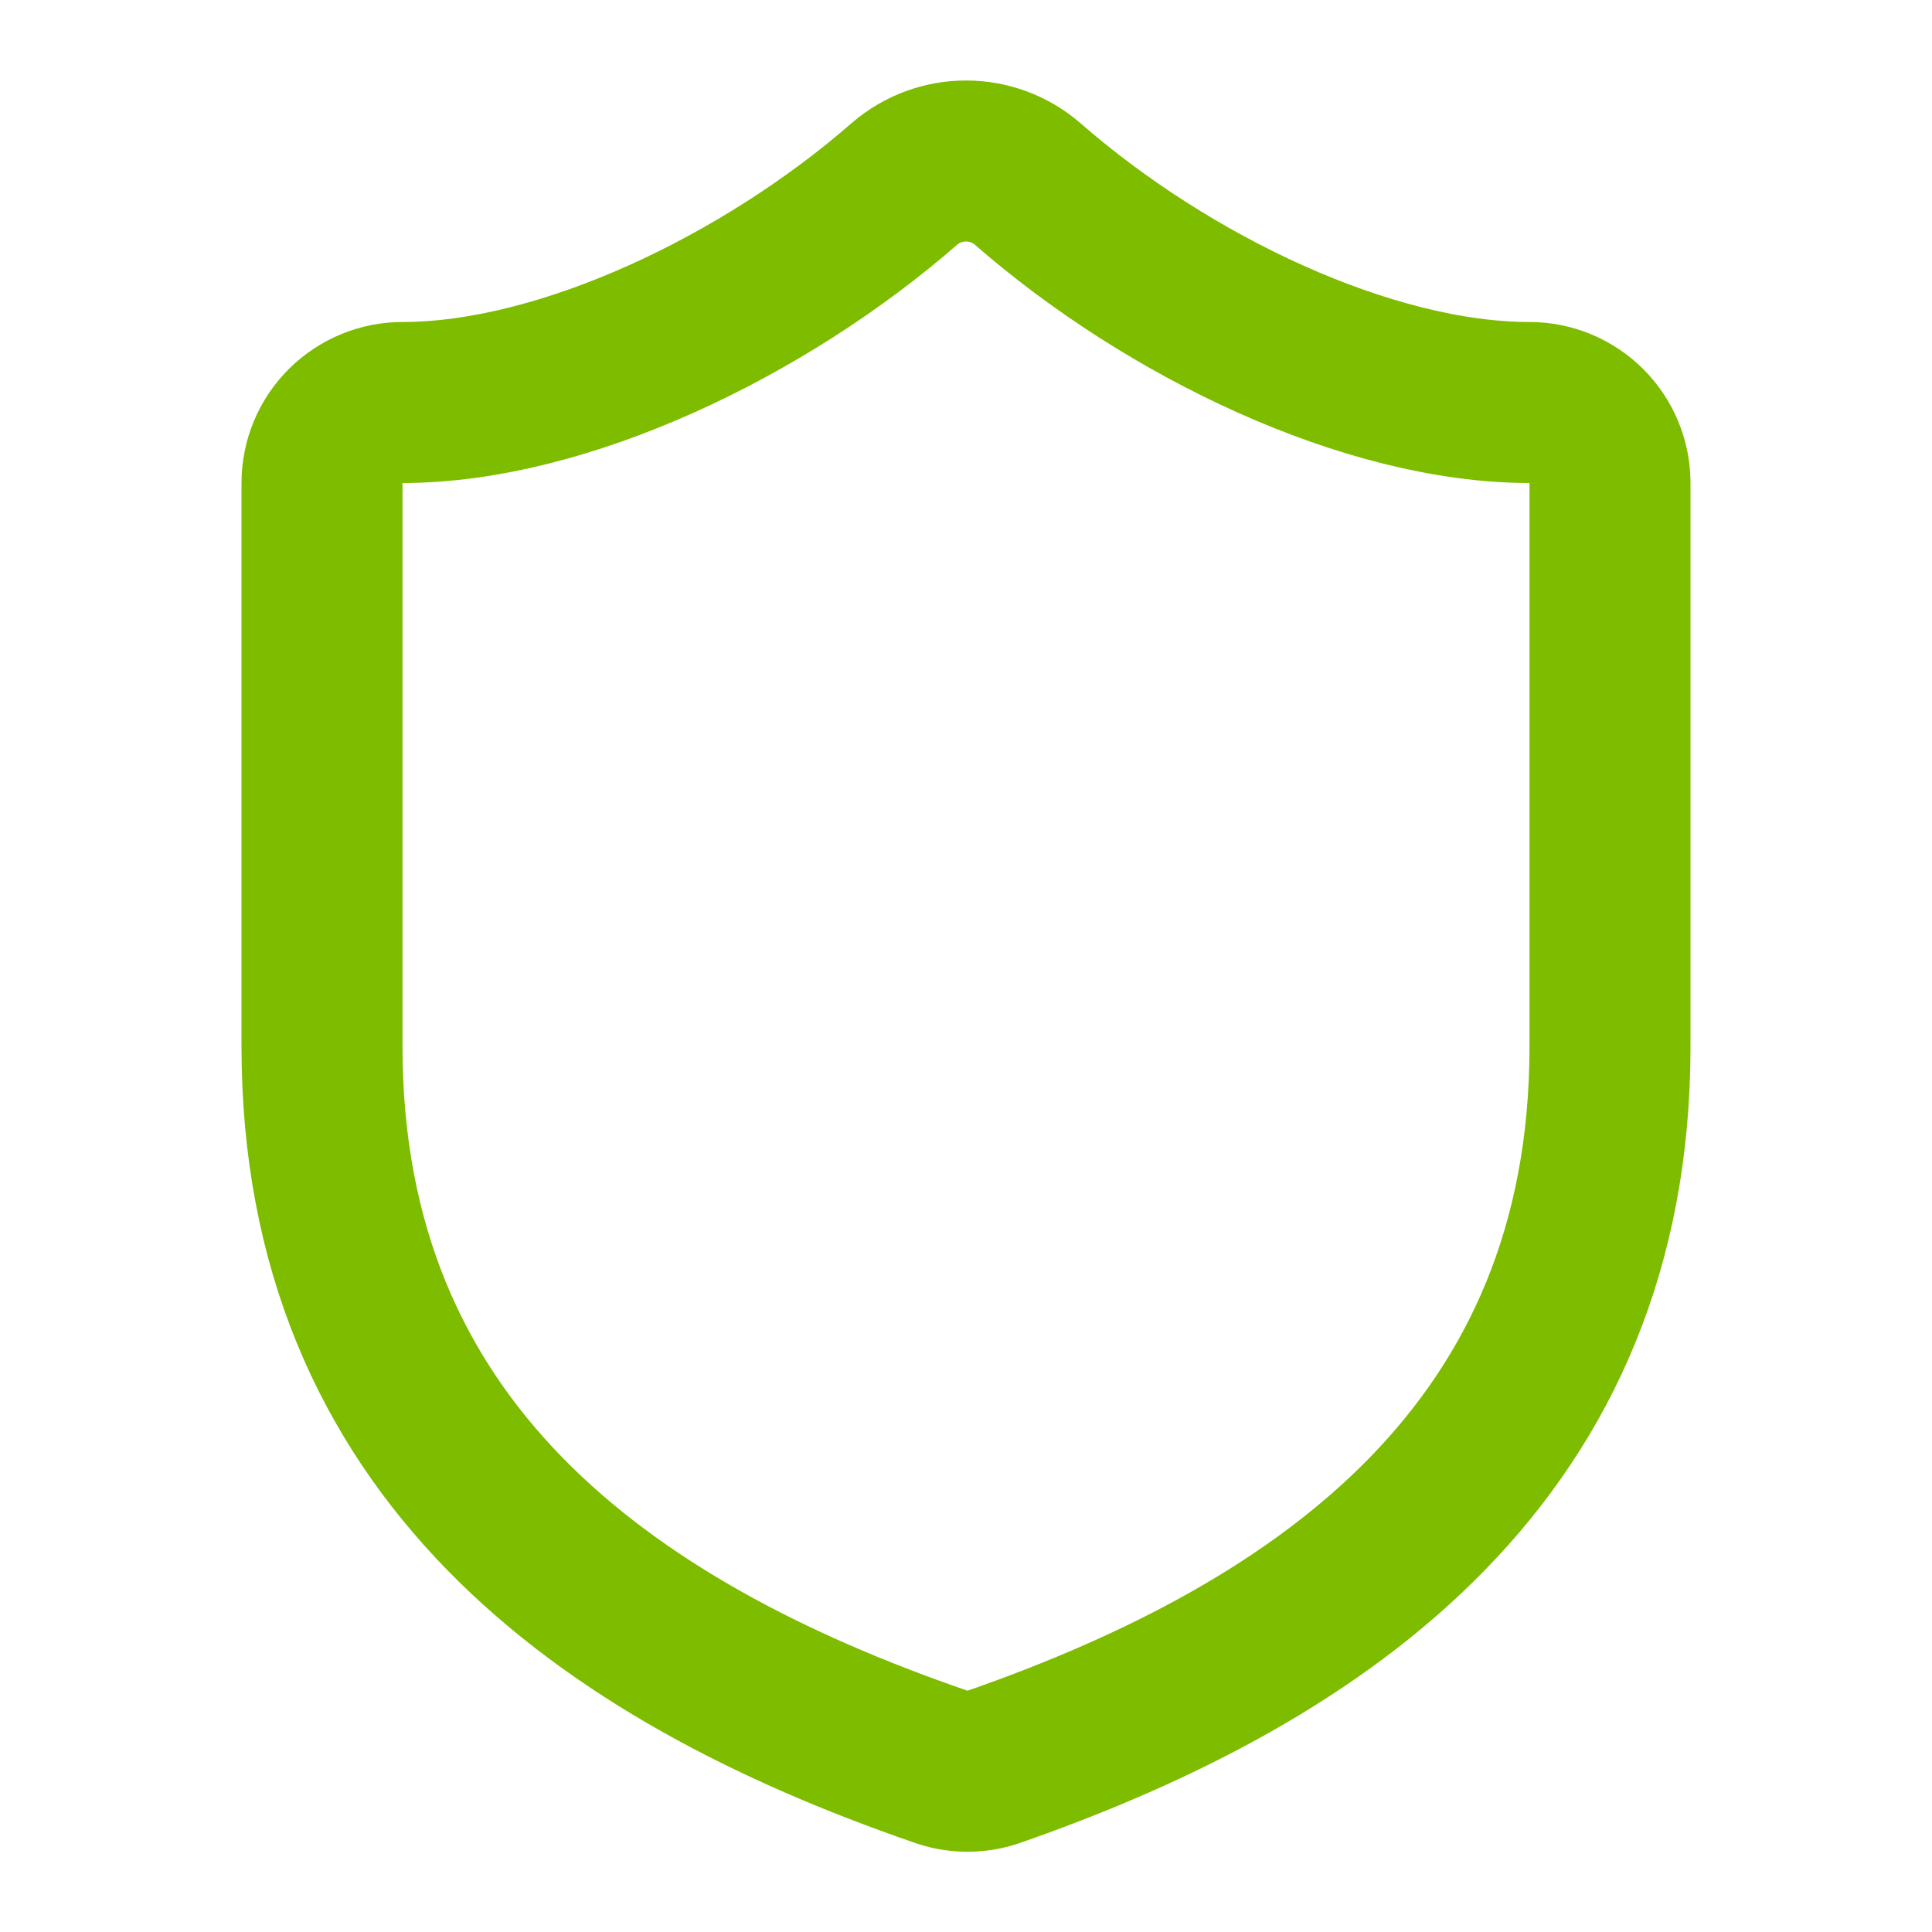 <svg width="24" height="24" viewBox="0 0 24 24" fill="none" xmlns="http://www.w3.org/2000/svg">
<g clip-path="url(#clip0_2003_16560)">
<path d="M20 13C20 18 16.5 20.5 12.34 21.95C12.122 22.024 11.886 22.021 11.67 21.94C7.5 20.5 4 18 4 13V6C4 5.735 4.105 5.481 4.293 5.293C4.48 5.106 4.735 5 5 5C7 5 9.5 3.8 11.24 2.28C11.452 2.099 11.721 2 12 2C12.279 2 12.548 2.099 12.76 2.28C14.51 3.81 17 5 19 5C19.265 5 19.52 5.106 19.707 5.293C19.895 5.481 20 5.735 20 6V13Z" stroke="#7EBC00" stroke-width="2" stroke-linecap="round" stroke-linejoin="round"/>
</g>
<defs>
<clipPath id="clip0_2003_16560">
<rect width="24" height="24" fill="white"/>
</clipPath>
</defs>
</svg>
